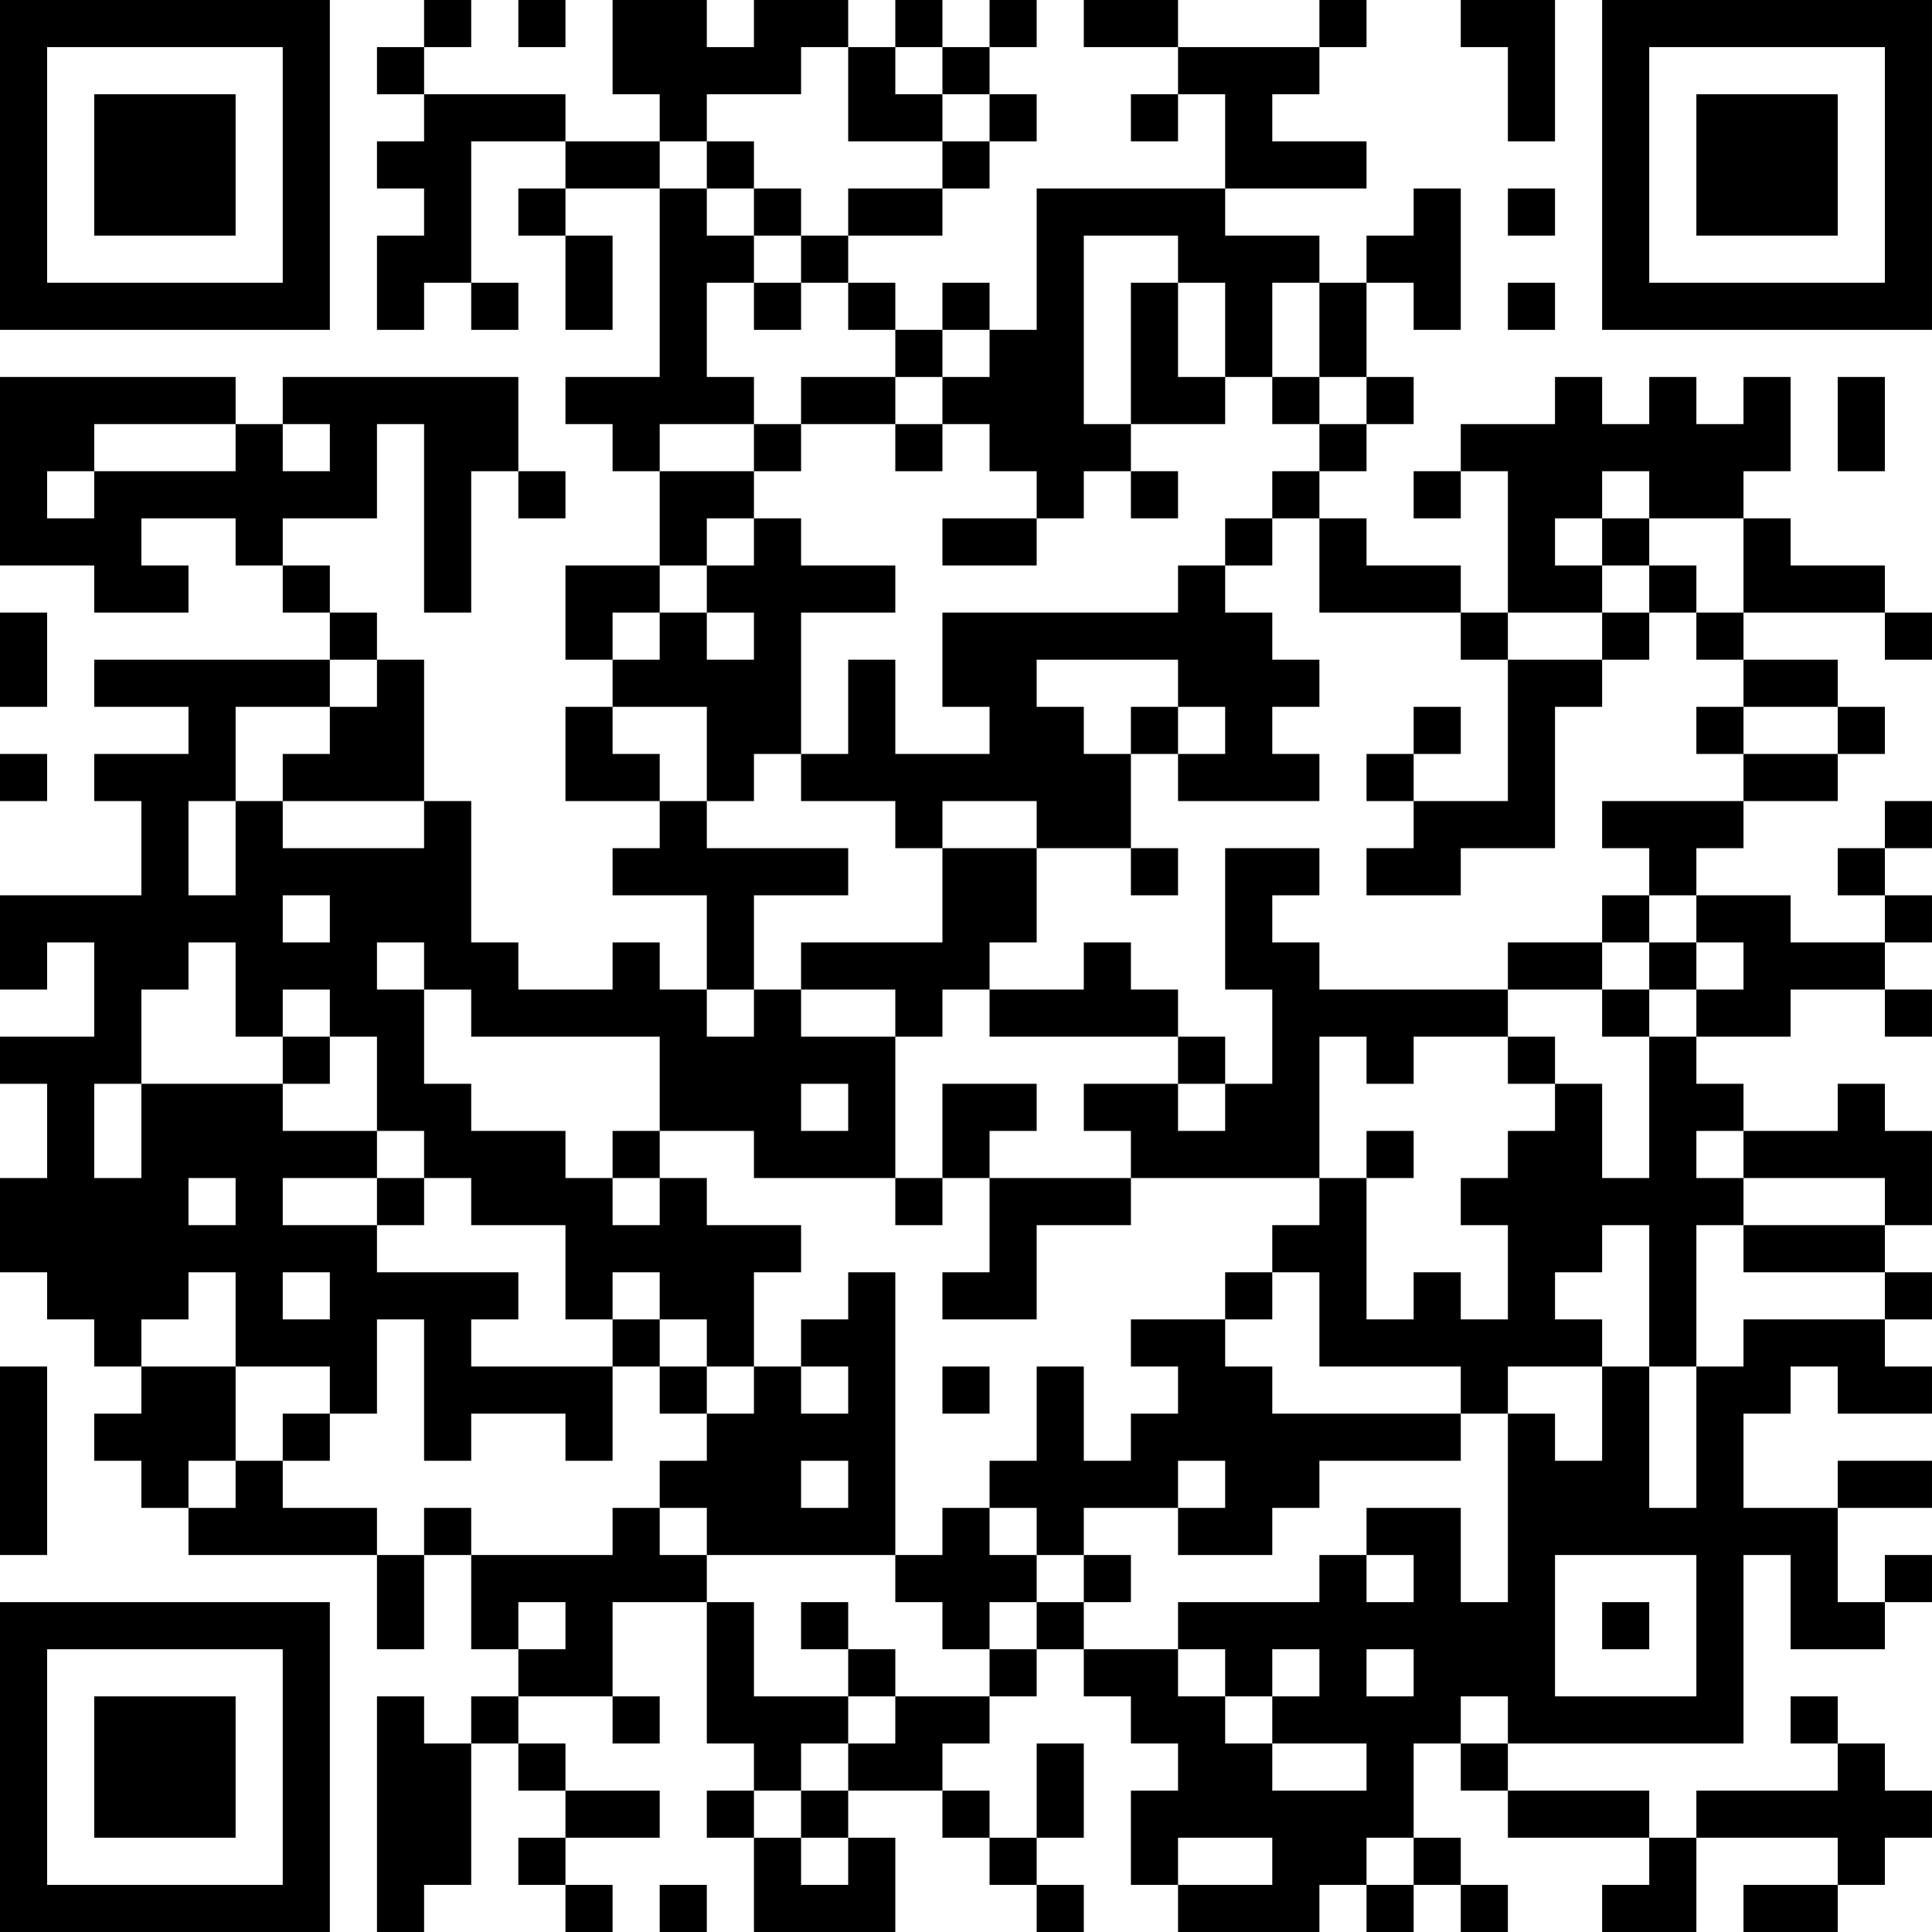 <?xml version="1.0" encoding="UTF-8"?>
<svg xmlns="http://www.w3.org/2000/svg" version="1.1" width="300" height="300" viewBox="0 0 300 300"><rect x="0" y="0" width="300" height="300" fill="#ffffff"/><g transform="scale(7.317)"><g transform="translate(0,0)"><path fill-rule="evenodd" d="M9 0L9 1L8 1L8 2L9 2L9 3L8 3L8 4L9 4L9 5L8 5L8 7L9 7L9 6L10 6L10 7L11 7L11 6L10 6L10 3L12 3L12 4L11 4L11 5L12 5L12 7L13 7L13 5L12 5L12 4L14 4L14 8L12 8L12 9L13 9L13 10L14 10L14 12L12 12L12 14L13 14L13 15L12 15L12 17L14 17L14 18L13 18L13 19L15 19L15 21L14 21L14 20L13 20L13 21L11 21L11 20L10 20L10 17L9 17L9 14L8 14L8 13L7 13L7 12L6 12L6 11L8 11L8 9L9 9L9 13L10 13L10 10L11 10L11 11L12 11L12 10L11 10L11 8L6 8L6 9L5 9L5 8L0 8L0 12L2 12L2 13L4 13L4 12L3 12L3 11L5 11L5 12L6 12L6 13L7 13L7 14L2 14L2 15L4 15L4 16L2 16L2 17L3 17L3 19L0 19L0 21L1 21L1 20L2 20L2 22L0 22L0 23L1 23L1 25L0 25L0 27L1 27L1 28L2 28L2 29L3 29L3 30L2 30L2 31L3 31L3 32L4 32L4 33L8 33L8 35L9 35L9 33L10 33L10 35L11 35L11 36L10 36L10 37L9 37L9 36L8 36L8 41L9 41L9 40L10 40L10 37L11 37L11 38L12 38L12 39L11 39L11 40L12 40L12 41L13 41L13 40L12 40L12 39L14 39L14 38L12 38L12 37L11 37L11 36L13 36L13 37L14 37L14 36L13 36L13 34L15 34L15 37L16 37L16 38L15 38L15 39L16 39L16 41L19 41L19 39L18 39L18 38L20 38L20 39L21 39L21 40L22 40L22 41L23 41L23 40L22 40L22 39L23 39L23 37L22 37L22 39L21 39L21 38L20 38L20 37L21 37L21 36L22 36L22 35L23 35L23 36L24 36L24 37L25 37L25 38L24 38L24 40L25 40L25 41L28 41L28 40L29 40L29 41L30 41L30 40L31 40L31 41L32 41L32 40L31 40L31 39L30 39L30 37L31 37L31 38L32 38L32 39L35 39L35 40L34 40L34 41L36 41L36 39L39 39L39 40L37 40L37 41L39 41L39 40L40 40L40 39L41 39L41 38L40 38L40 37L39 37L39 36L38 36L38 37L39 37L39 38L36 38L36 39L35 39L35 38L32 38L32 37L37 37L37 33L38 33L38 35L40 35L40 34L41 34L41 33L40 33L40 34L39 34L39 32L41 32L41 31L39 31L39 32L37 32L37 30L38 30L38 29L39 29L39 30L41 30L41 29L40 29L40 28L41 28L41 27L40 27L40 26L41 26L41 24L40 24L40 23L39 23L39 24L37 24L37 23L36 23L36 22L38 22L38 21L40 21L40 22L41 22L41 21L40 21L40 20L41 20L41 19L40 19L40 18L41 18L41 17L40 17L40 18L39 18L39 19L40 19L40 20L38 20L38 19L36 19L36 18L37 18L37 17L39 17L39 16L40 16L40 15L39 15L39 14L37 14L37 13L40 13L40 14L41 14L41 13L40 13L40 12L38 12L38 11L37 11L37 10L38 10L38 8L37 8L37 9L36 9L36 8L35 8L35 9L34 9L34 8L33 8L33 9L31 9L31 10L30 10L30 11L31 11L31 10L32 10L32 13L31 13L31 12L29 12L29 11L28 11L28 10L29 10L29 9L30 9L30 8L29 8L29 6L30 6L30 7L31 7L31 4L30 4L30 5L29 5L29 6L28 6L28 5L26 5L26 4L29 4L29 3L27 3L27 2L28 2L28 1L29 1L29 0L28 0L28 1L25 1L25 0L23 0L23 1L25 1L25 2L24 2L24 3L25 3L25 2L26 2L26 4L22 4L22 7L21 7L21 6L20 6L20 7L19 7L19 6L18 6L18 5L20 5L20 4L21 4L21 3L22 3L22 2L21 2L21 1L22 1L22 0L21 0L21 1L20 1L20 0L19 0L19 1L18 1L18 0L16 0L16 1L15 1L15 0L13 0L13 2L14 2L14 3L12 3L12 2L9 2L9 1L10 1L10 0ZM11 0L11 1L12 1L12 0ZM31 0L31 1L32 1L32 3L33 3L33 0ZM17 1L17 2L15 2L15 3L14 3L14 4L15 4L15 5L16 5L16 6L15 6L15 8L16 8L16 9L14 9L14 10L16 10L16 11L15 11L15 12L14 12L14 13L13 13L13 14L14 14L14 13L15 13L15 14L16 14L16 13L15 13L15 12L16 12L16 11L17 11L17 12L19 12L19 13L17 13L17 16L16 16L16 17L15 17L15 15L13 15L13 16L14 16L14 17L15 17L15 18L18 18L18 19L16 19L16 21L15 21L15 22L16 22L16 21L17 21L17 22L19 22L19 25L16 25L16 24L14 24L14 22L10 22L10 21L9 21L9 20L8 20L8 21L9 21L9 23L10 23L10 24L12 24L12 25L13 25L13 26L14 26L14 25L15 25L15 26L17 26L17 27L16 27L16 29L15 29L15 28L14 28L14 27L13 27L13 28L12 28L12 26L10 26L10 25L9 25L9 24L8 24L8 22L7 22L7 21L6 21L6 22L5 22L5 20L4 20L4 21L3 21L3 23L2 23L2 25L3 25L3 23L6 23L6 24L8 24L8 25L6 25L6 26L8 26L8 27L11 27L11 28L10 28L10 29L13 29L13 31L12 31L12 30L10 30L10 31L9 31L9 28L8 28L8 30L7 30L7 29L5 29L5 27L4 27L4 28L3 28L3 29L5 29L5 31L4 31L4 32L5 32L5 31L6 31L6 32L8 32L8 33L9 33L9 32L10 32L10 33L13 33L13 32L14 32L14 33L15 33L15 34L16 34L16 36L18 36L18 37L17 37L17 38L16 38L16 39L17 39L17 40L18 40L18 39L17 39L17 38L18 38L18 37L19 37L19 36L21 36L21 35L22 35L22 34L23 34L23 35L25 35L25 36L26 36L26 37L27 37L27 38L29 38L29 37L27 37L27 36L28 36L28 35L27 35L27 36L26 36L26 35L25 35L25 34L28 34L28 33L29 33L29 34L30 34L30 33L29 33L29 32L31 32L31 34L32 34L32 30L33 30L33 31L34 31L34 29L35 29L35 32L36 32L36 29L37 29L37 28L40 28L40 27L37 27L37 26L40 26L40 25L37 25L37 24L36 24L36 25L37 25L37 26L36 26L36 29L35 29L35 26L34 26L34 27L33 27L33 28L34 28L34 29L32 29L32 30L31 30L31 29L28 29L28 27L27 27L27 26L28 26L28 25L29 25L29 28L30 28L30 27L31 27L31 28L32 28L32 26L31 26L31 25L32 25L32 24L33 24L33 23L34 23L34 25L35 25L35 22L36 22L36 21L37 21L37 20L36 20L36 19L35 19L35 18L34 18L34 17L37 17L37 16L39 16L39 15L37 15L37 14L36 14L36 13L37 13L37 11L35 11L35 10L34 10L34 11L33 11L33 12L34 12L34 13L32 13L32 14L31 14L31 13L28 13L28 11L27 11L27 10L28 10L28 9L29 9L29 8L28 8L28 6L27 6L27 8L26 8L26 6L25 6L25 5L23 5L23 9L24 9L24 10L23 10L23 11L22 11L22 10L21 10L21 9L20 9L20 8L21 8L21 7L20 7L20 8L19 8L19 7L18 7L18 6L17 6L17 5L18 5L18 4L20 4L20 3L21 3L21 2L20 2L20 1L19 1L19 2L20 2L20 3L18 3L18 1ZM15 3L15 4L16 4L16 5L17 5L17 4L16 4L16 3ZM32 4L32 5L33 5L33 4ZM16 6L16 7L17 7L17 6ZM24 6L24 9L26 9L26 8L25 8L25 6ZM32 6L32 7L33 7L33 6ZM17 8L17 9L16 9L16 10L17 10L17 9L19 9L19 10L20 10L20 9L19 9L19 8ZM27 8L27 9L28 9L28 8ZM39 8L39 10L40 10L40 8ZM2 9L2 10L1 10L1 11L2 11L2 10L5 10L5 9ZM6 9L6 10L7 10L7 9ZM24 10L24 11L25 11L25 10ZM20 11L20 12L22 12L22 11ZM26 11L26 12L25 12L25 13L20 13L20 15L21 15L21 16L19 16L19 14L18 14L18 16L17 16L17 17L19 17L19 18L20 18L20 20L17 20L17 21L19 21L19 22L20 22L20 21L21 21L21 22L25 22L25 23L23 23L23 24L24 24L24 25L21 25L21 24L22 24L22 23L20 23L20 25L19 25L19 26L20 26L20 25L21 25L21 27L20 27L20 28L22 28L22 26L24 26L24 25L28 25L28 22L29 22L29 23L30 23L30 22L32 22L32 23L33 23L33 22L32 22L32 21L34 21L34 22L35 22L35 21L36 21L36 20L35 20L35 19L34 19L34 20L32 20L32 21L28 21L28 20L27 20L27 19L28 19L28 18L26 18L26 21L27 21L27 23L26 23L26 22L25 22L25 21L24 21L24 20L23 20L23 21L21 21L21 20L22 20L22 18L24 18L24 19L25 19L25 18L24 18L24 16L25 16L25 17L28 17L28 16L27 16L27 15L28 15L28 14L27 14L27 13L26 13L26 12L27 12L27 11ZM34 11L34 12L35 12L35 13L34 13L34 14L32 14L32 17L30 17L30 16L31 16L31 15L30 15L30 16L29 16L29 17L30 17L30 18L29 18L29 19L31 19L31 18L33 18L33 15L34 15L34 14L35 14L35 13L36 13L36 12L35 12L35 11ZM0 13L0 15L1 15L1 13ZM7 14L7 15L5 15L5 17L4 17L4 19L5 19L5 17L6 17L6 18L9 18L9 17L6 17L6 16L7 16L7 15L8 15L8 14ZM22 14L22 15L23 15L23 16L24 16L24 15L25 15L25 16L26 16L26 15L25 15L25 14ZM36 15L36 16L37 16L37 15ZM0 16L0 17L1 17L1 16ZM20 17L20 18L22 18L22 17ZM6 19L6 20L7 20L7 19ZM34 20L34 21L35 21L35 20ZM6 22L6 23L7 23L7 22ZM17 23L17 24L18 24L18 23ZM25 23L25 24L26 24L26 23ZM13 24L13 25L14 25L14 24ZM29 24L29 25L30 25L30 24ZM4 25L4 26L5 26L5 25ZM8 25L8 26L9 26L9 25ZM6 27L6 28L7 28L7 27ZM18 27L18 28L17 28L17 29L16 29L16 30L15 30L15 29L14 29L14 28L13 28L13 29L14 29L14 30L15 30L15 31L14 31L14 32L15 32L15 33L19 33L19 34L20 34L20 35L21 35L21 34L22 34L22 33L23 33L23 34L24 34L24 33L23 33L23 32L25 32L25 33L27 33L27 32L28 32L28 31L31 31L31 30L27 30L27 29L26 29L26 28L27 28L27 27L26 27L26 28L24 28L24 29L25 29L25 30L24 30L24 31L23 31L23 29L22 29L22 31L21 31L21 32L20 32L20 33L19 33L19 27ZM0 29L0 33L1 33L1 29ZM17 29L17 30L18 30L18 29ZM20 29L20 30L21 30L21 29ZM6 30L6 31L7 31L7 30ZM17 31L17 32L18 32L18 31ZM25 31L25 32L26 32L26 31ZM21 32L21 33L22 33L22 32ZM33 33L33 36L36 36L36 33ZM11 34L11 35L12 35L12 34ZM17 34L17 35L18 35L18 36L19 36L19 35L18 35L18 34ZM34 34L34 35L35 35L35 34ZM29 35L29 36L30 36L30 35ZM31 36L31 37L32 37L32 36ZM25 39L25 40L27 40L27 39ZM29 39L29 40L30 40L30 39ZM14 40L14 41L15 41L15 40ZM0 0L0 7L7 7L7 0ZM1 1L1 6L6 6L6 1ZM2 2L2 5L5 5L5 2ZM34 0L34 7L41 7L41 0ZM35 1L35 6L40 6L40 1ZM36 2L36 5L39 5L39 2ZM0 34L0 41L7 41L7 34ZM1 35L1 40L6 40L6 35ZM2 36L2 39L5 39L5 36Z" fill="#000000"/></g></g></svg>
